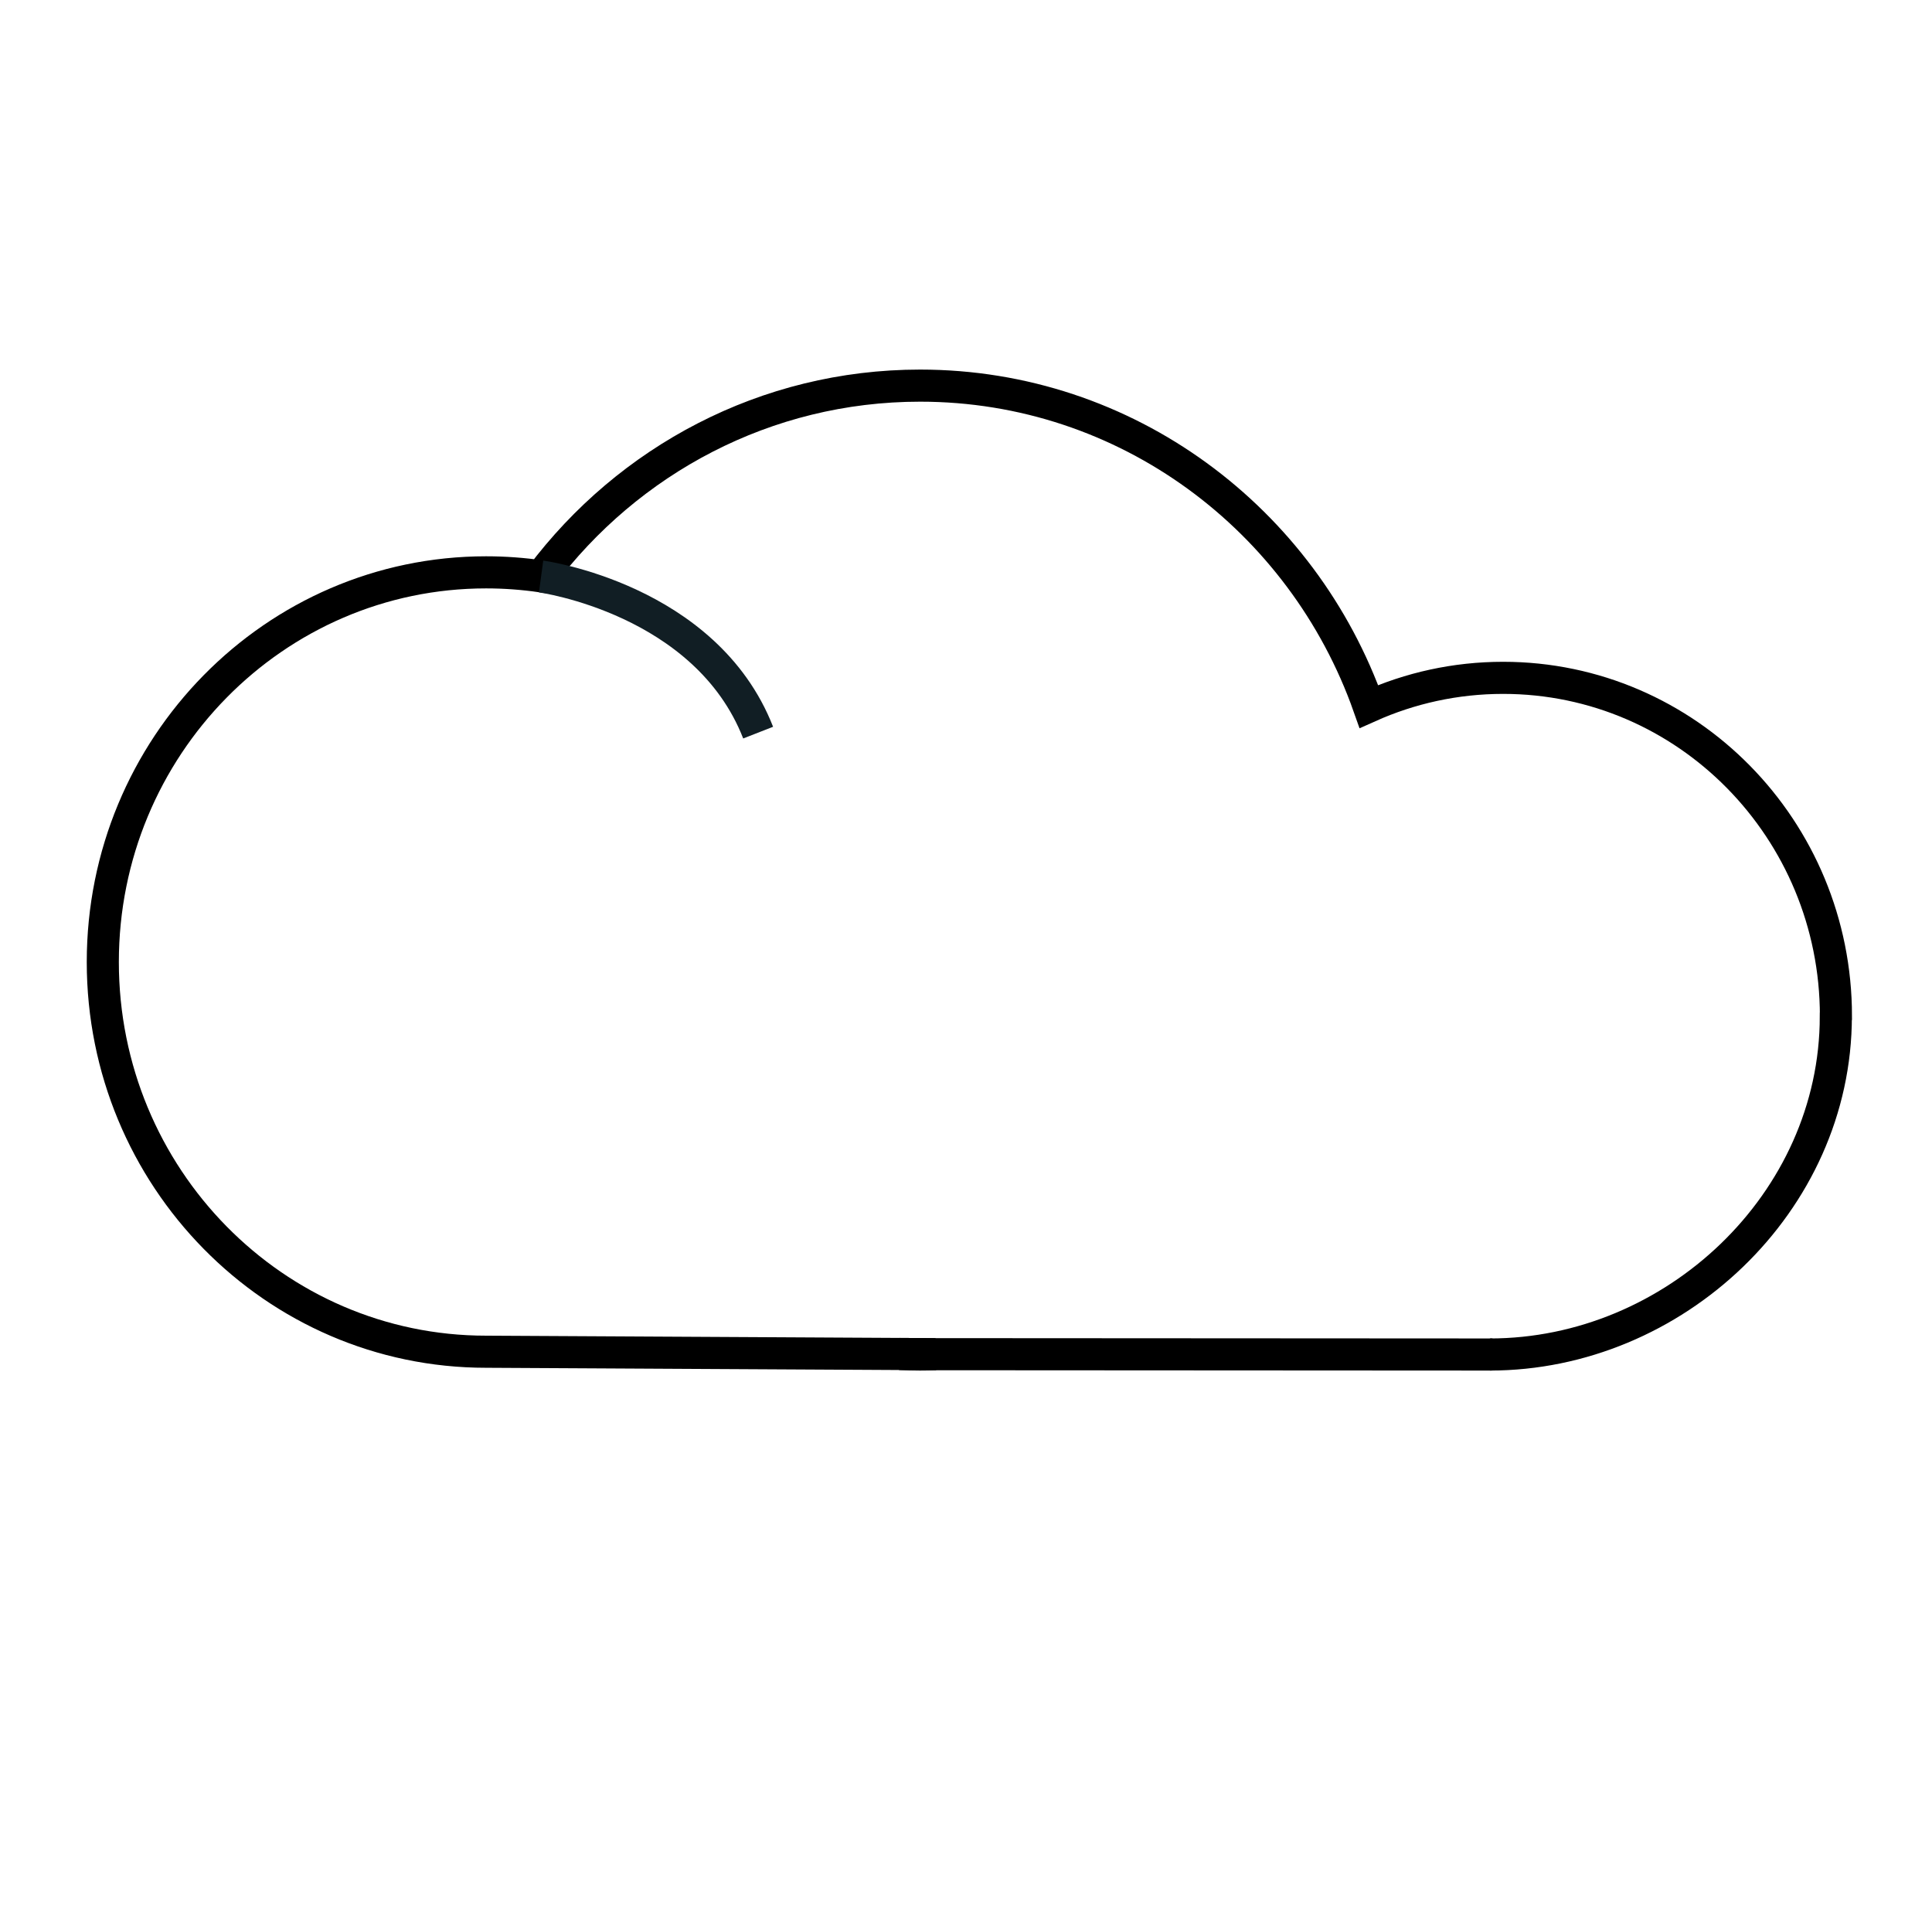 <?xml version="1.0" encoding="UTF-8"?>
<svg id="Layer_1" data-name="Layer 1" xmlns="http://www.w3.org/2000/svg" viewBox="0 0 180.6 180.1">
  <defs>
    <style>
      .cls-1 {
        stroke: #111e24;
      }

      .cls-1, .cls-2 {
        fill: none;
        stroke-miterlimit: 10;
        stroke-width: 3px;
      }

      .cls-2 {
        stroke: #000;
      }
    </style>
  </defs>
  <path class="cls-2" d="M87.45,126.56c-.48.02-.97.03-1.45.03-.64,0-1.27-.02-1.9-.05l3.35.02Z"/>
  <path class="cls-2" d="M171.61,94.98c0,17.45-15.16,31.61-32.34,31.61h-.02l-51.8-.03-3.35-.02-38.66-.21c-19.79,0-35.83-16.31-35.83-36.42s16.05-36.42,35.83-36.42c1.75,0,3.46.13,5.14.37,8.14-10.83,20.98-17.82,35.43-17.82,19.33,0,35.78,12.51,41.95,29.99,3.84-1.72,8.08-2.68,12.55-2.68,17.18,0,31.11,14.15,31.11,31.61Z"/>
  <line class="cls-2" x1="139.51" y1="126.59" x2="139.27" y2="126.59"/>
  <path class="cls-1" d="M50.58,53.88s15.4,2.08,20.29,14.59"/>
</svg>